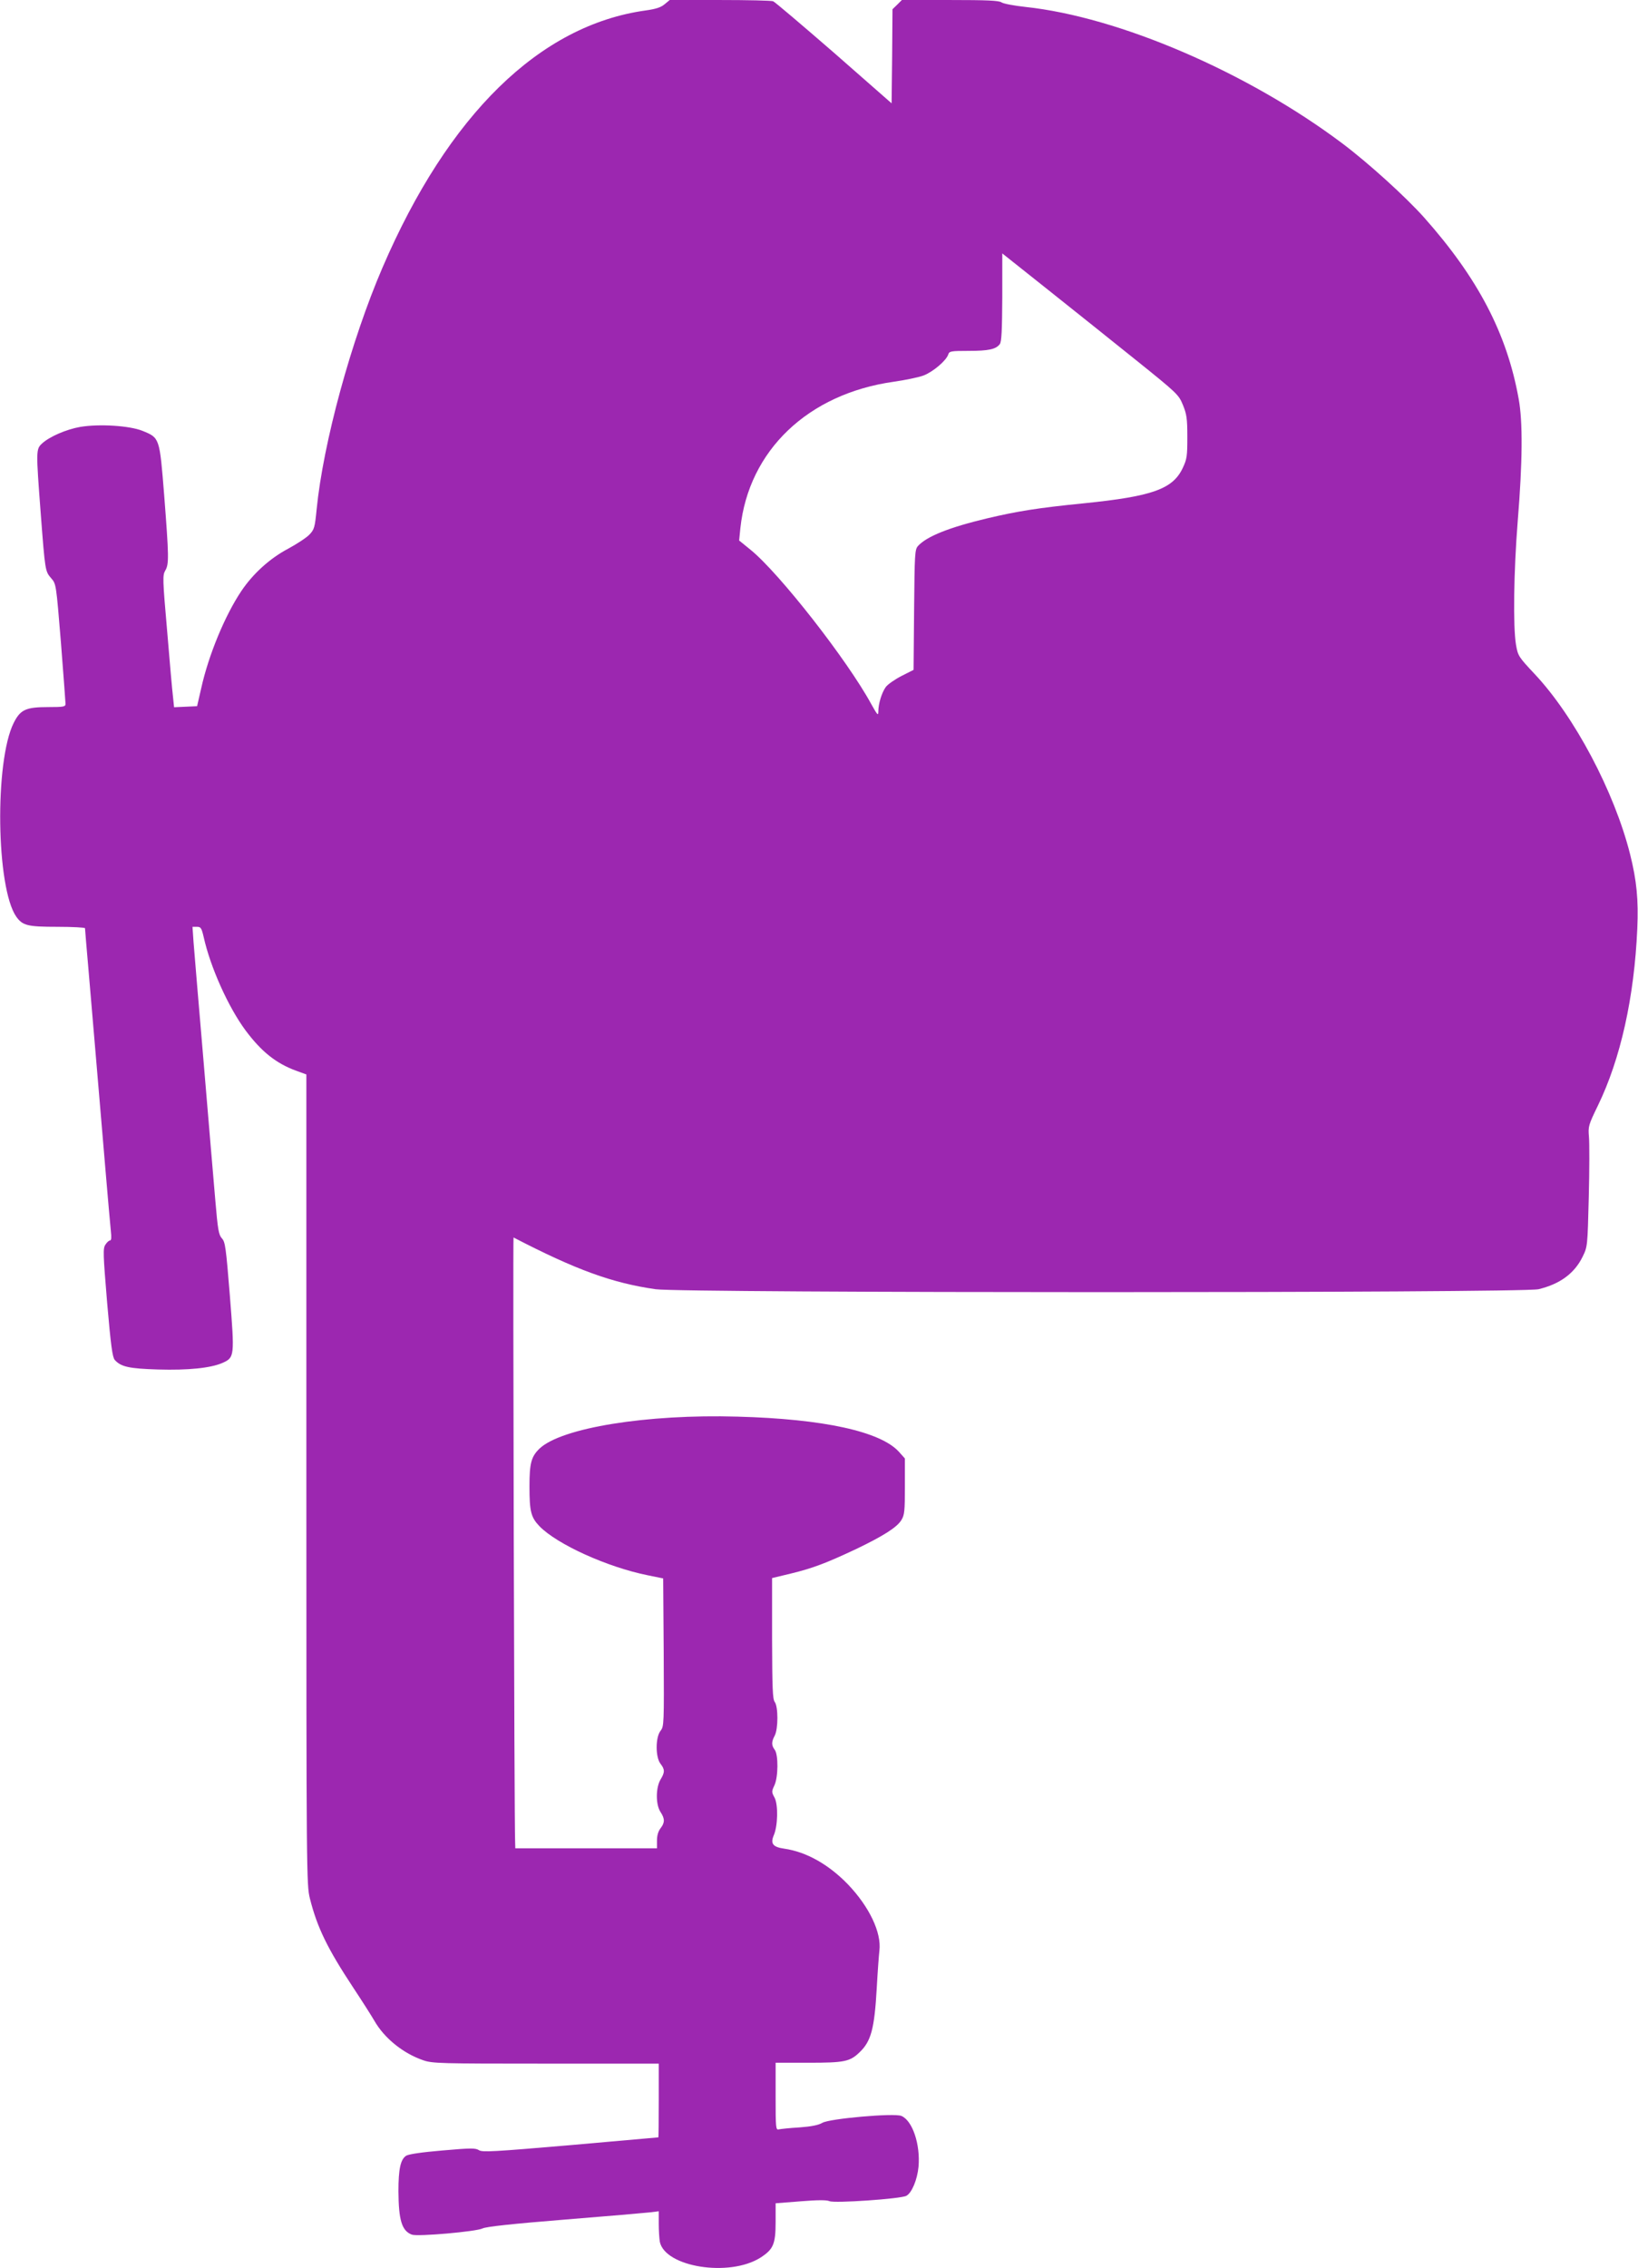 <?xml version="1.0" standalone="no"?>
<!DOCTYPE svg PUBLIC "-//W3C//DTD SVG 20010904//EN"
 "http://www.w3.org/TR/2001/REC-SVG-20010904/DTD/svg10.dtd">
<svg version="1.0" xmlns="http://www.w3.org/2000/svg"
 width="925pt" height="1280pt" viewBox="0 0 925 1280"
 preserveAspectRatio="xMidYMid meet">
<g transform="translate(0,1280) scale(0.1,-0.1)"
fill="#9c27b0" stroke="none">
<path d="M3753 12776 c-21 -18 -50 -27 -107 -35 -598 -83 -1114 -587 -1486
-1451 -177 -411 -335 -989 -372 -1365 -10 -101 -13 -113 -41 -142 -16 -17 -71
-53 -121 -80 -102 -54 -197 -140 -263 -238 -92 -137 -185 -360 -227 -550 l-23
-100 -65 -3 -65 -3 -6 58 c-4 32 -19 199 -33 371 -26 295 -26 316 -11 342 22
36 21 78 -6 427 -26 325 -25 322 -123 362 -73 29 -242 40 -351 22 -79 -14
-174 -55 -216 -94 -34 -32 -34 -38 -7 -395 25 -327 25 -325 59 -365 28 -32 28
-32 55 -362 14 -181 26 -338 26 -347 0 -16 -11 -18 -97 -18 -127 0 -158 -14
-196 -90 -108 -217 -99 -930 15 -1093 36 -50 63 -57 233 -57 85 0 155 -4 155
-8 0 -5 9 -112 20 -238 29 -337 66 -778 95 -1119 14 -165 28 -324 31 -352 4
-36 3 -53 -5 -53 -6 0 -18 -11 -26 -24 -14 -21 -13 -50 10 -327 21 -244 30
-308 43 -323 35 -39 81 -49 244 -54 171 -5 297 8 364 37 69 31 69 36 42 380
-22 272 -26 303 -45 323 -18 20 -23 48 -37 213 -9 105 -39 456 -66 780 -28
325 -53 629 -57 678 l-6 87 25 0 c22 0 26 -6 38 -57 38 -171 139 -396 237
-528 89 -119 171 -185 285 -227 l58 -21 0 -2286 c0 -2235 1 -2288 20 -2364 41
-164 100 -284 244 -502 51 -77 105 -162 120 -188 56 -98 162 -184 276 -223 52
-18 94 -19 693 -19 l637 0 0 -207 c0 -115 -1 -208 -2 -209 -2 0 -226 -20 -498
-44 -434 -37 -497 -41 -516 -28 -19 12 -46 12 -205 -2 -119 -10 -192 -21 -206
-30 -31 -21 -43 -74 -43 -200 1 -163 19 -224 76 -245 31 -12 363 17 399 35 20
10 168 26 465 50 239 19 456 38 483 41 l47 6 0 -70 c0 -38 3 -84 6 -102 29
-143 392 -201 568 -90 73 47 86 76 86 201 l0 106 140 11 c99 8 147 8 164 1 27
-13 403 13 434 30 31 16 62 91 69 164 11 126 -34 261 -97 287 -41 17 -405 -15
-446 -39 -22 -13 -62 -21 -130 -26 -55 -3 -107 -9 -116 -11 -17 -5 -18 9 -18
185 l0 191 185 0 c202 0 234 6 288 58 66 62 85 133 98 362 5 91 12 186 15 212
13 102 -57 249 -179 376 -108 111 -233 182 -358 200 -64 9 -79 28 -60 74 24
54 26 175 5 214 -17 31 -17 35 -1 69 22 46 23 173 2 201 -19 25 -19 45 0 80
20 39 20 163 0 190 -12 16 -14 76 -15 359 l0 340 108 26 c123 30 199 59 367
138 152 73 230 122 255 163 18 29 20 51 20 190 l0 158 -34 38 c-104 114 -425
185 -911 198 -512 15 -996 -63 -1119 -181 -46 -45 -56 -82 -56 -212 0 -142 8
-175 57 -226 100 -102 382 -230 610 -276 l88 -18 3 -417 c2 -405 2 -418 -18
-443 -29 -37 -29 -149 0 -186 25 -32 25 -48 0 -89 -27 -45 -28 -141 0 -183 25
-38 25 -60 0 -92 -13 -17 -20 -41 -20 -69 l0 -44 -400 0 -400 0 -1 33 c-5 100
-13 3417 -9 3414 351 -182 557 -257 802 -292 156 -22 4892 -22 4986 0 121 29
203 89 249 183 28 57 28 58 35 337 4 154 4 307 1 340 -5 58 -3 66 50 175 129
265 206 613 223 1000 7 162 -3 270 -41 421 -89 352 -314 777 -539 1016 -91 97
-94 102 -105 165 -17 102 -13 413 10 700 27 330 29 559 5 688 -66 367 -229
680 -535 1024 -104 116 -312 305 -461 417 -534 401 -1261 714 -1790 770 -63 7
-124 18 -135 26 -15 10 -81 13 -291 13 l-271 0 -26 -26 -27 -26 -2 -266 -3
-265 -325 285 c-180 156 -334 287 -344 291 -10 4 -145 7 -301 7 l-283 0 -29
-24z m2662 -2008 c234 -188 241 -195 265 -253 21 -52 25 -75 25 -180 0 -109
-2 -125 -26 -176 -56 -119 -172 -160 -557 -199 -261 -26 -378 -45 -547 -85
-215 -51 -342 -102 -391 -156 -18 -20 -19 -44 -22 -360 l-3 -339 -69 -35 c-37
-19 -77 -47 -88 -62 -23 -32 -42 -95 -42 -138 0 -26 -5 -21 -40 42 -135 248
-520 740 -682 871 l-64 52 7 70 c47 438 382 758 867 826 64 9 140 25 167 35
53 20 129 84 140 119 6 18 14 20 115 20 113 0 154 9 176 38 10 13 13 77 14
264 l0 248 258 -205 c141 -112 365 -291 497 -397z"/>
</g>
</svg>
